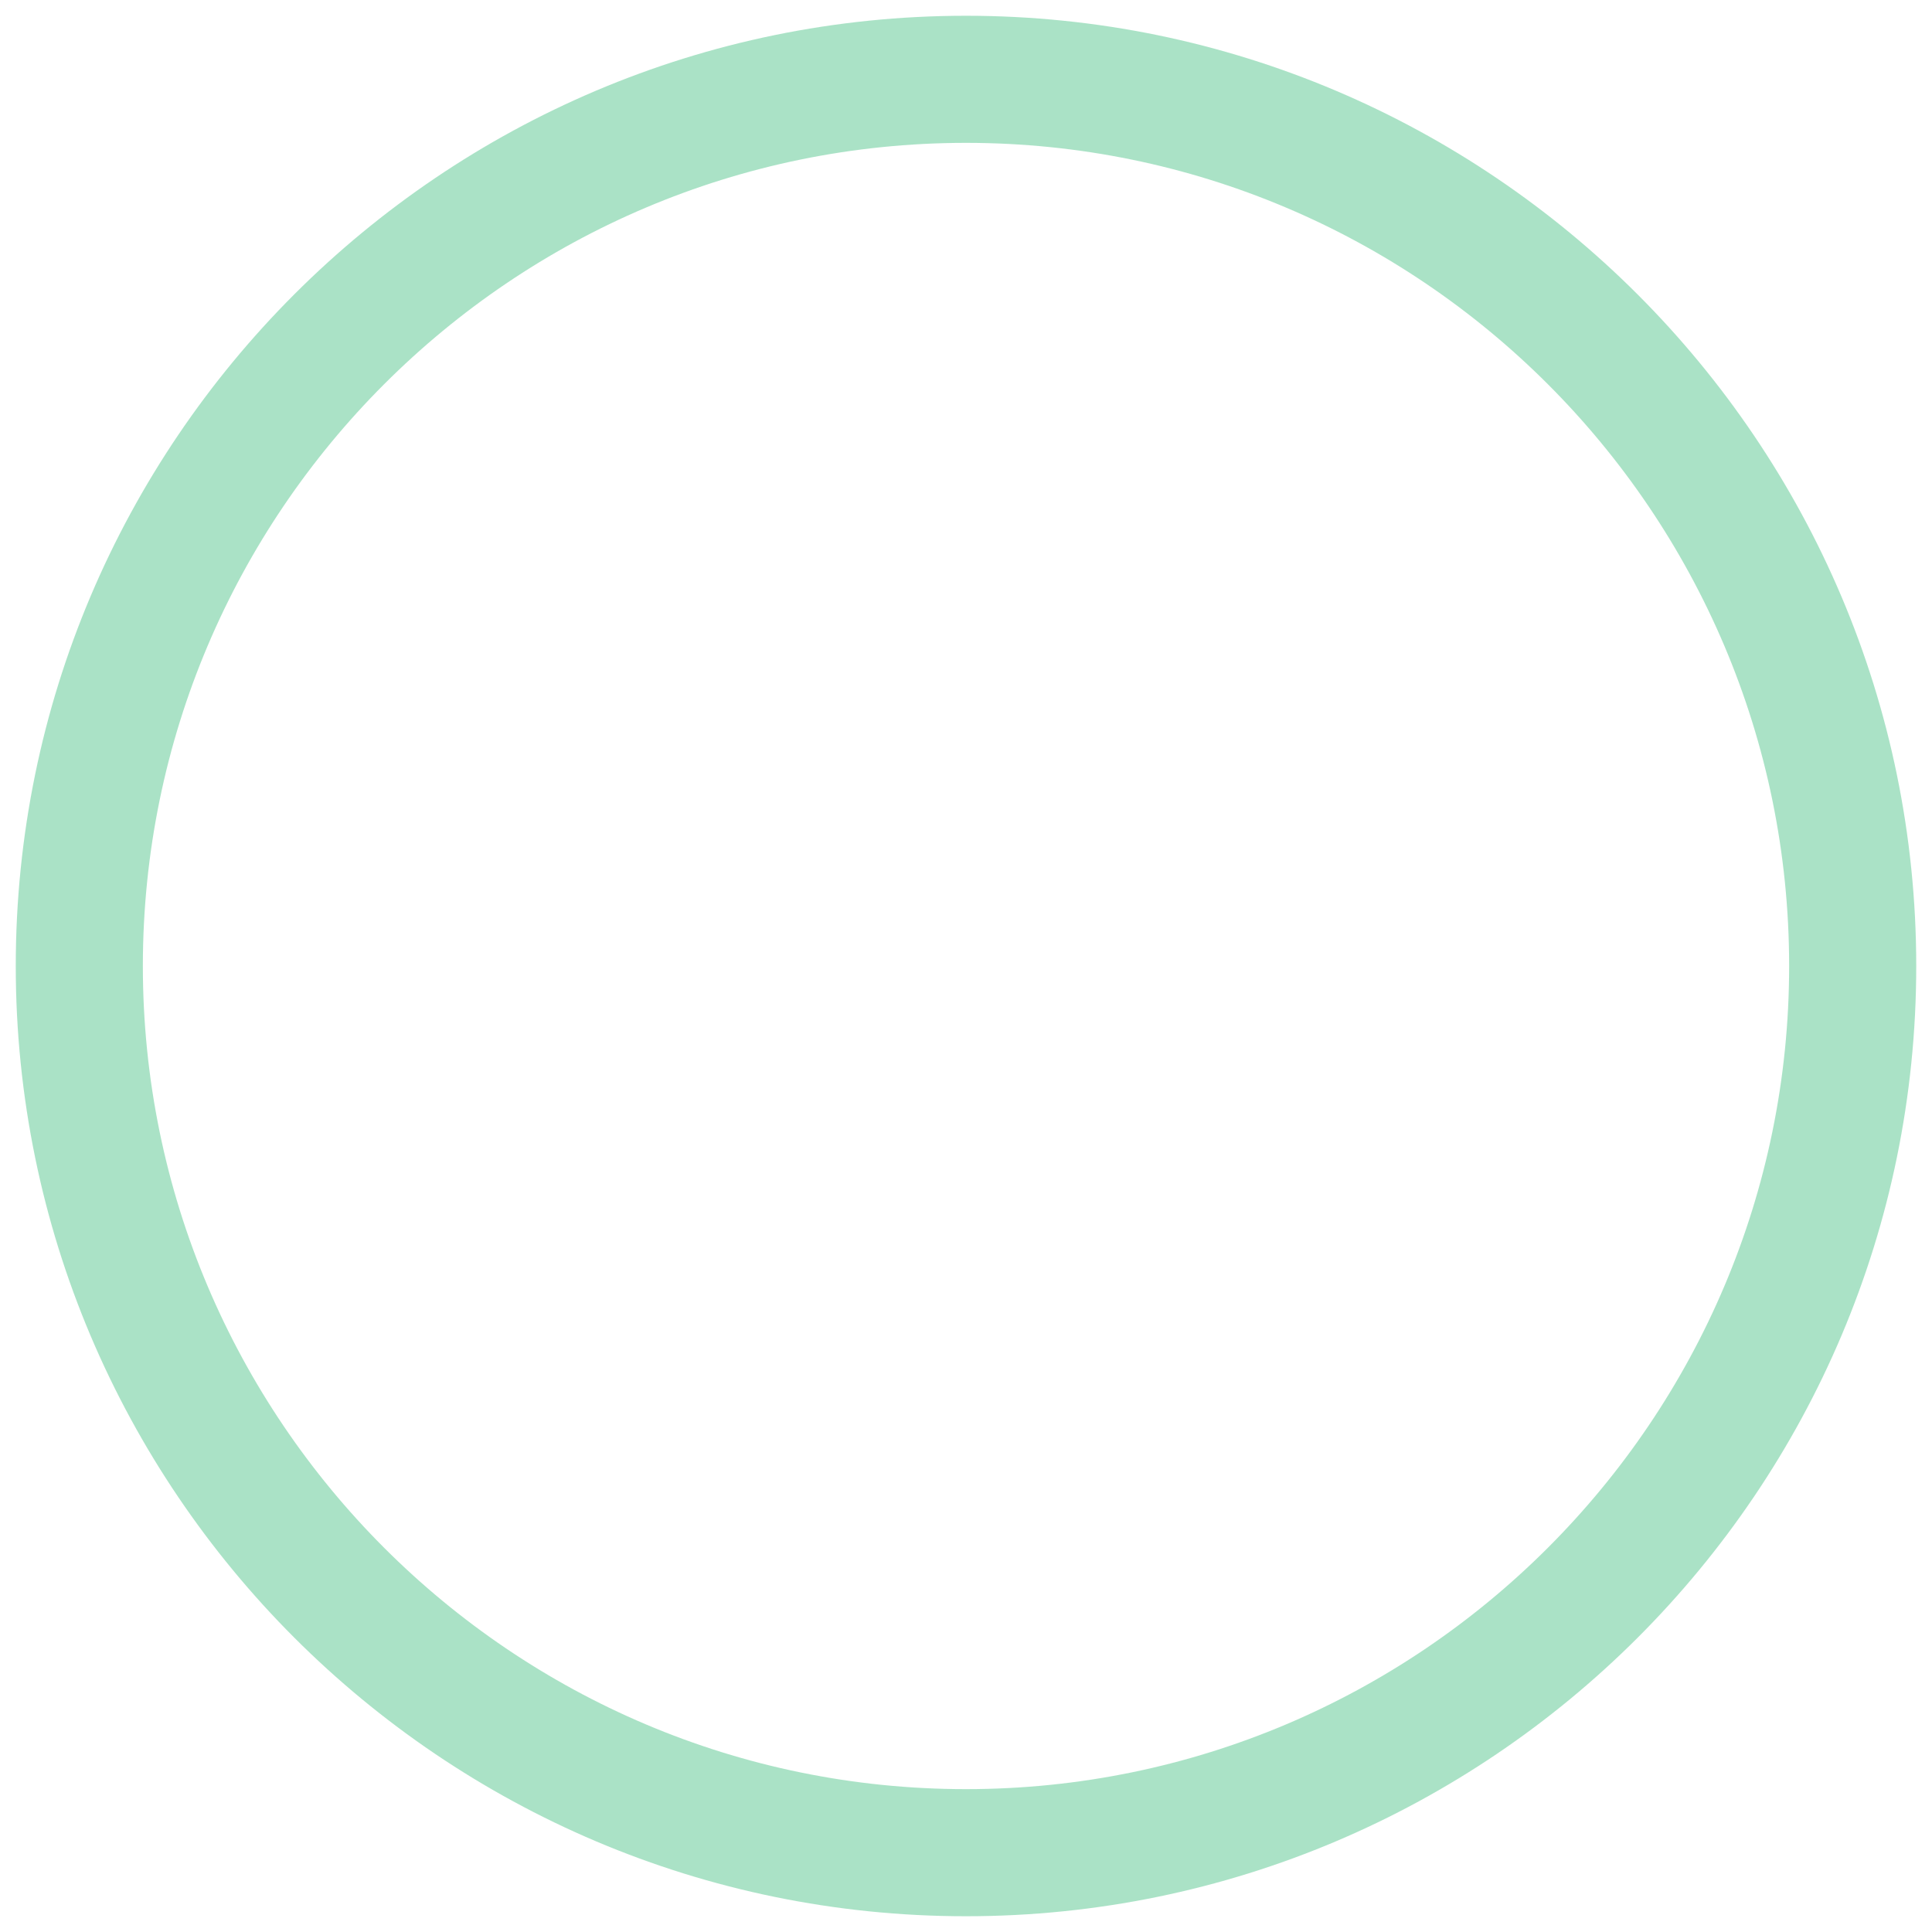 <svg xmlns="http://www.w3.org/2000/svg" xmlns:xlink="http://www.w3.org/1999/xlink" id="Capa_1" x="0px" y="0px" viewBox="0 0 380 380" style="enable-background:new 0 0 380 380;" xml:space="preserve"><style type="text/css">	.st0{opacity:0.5;}	.st1{fill:#56C68E;}</style><g class="st0">	<path class="st1" d="M190,376.9C86.9,376.9,3.1,293.1,3.1,190C3.1,86.9,86.9,3.1,190,3.1c103.1,0,186.9,83.9,186.9,186.9  C376.9,293.1,293.1,376.9,190,376.9z M190,28.1c-89.3,0-161.9,72.6-161.9,161.9S100.7,351.9,190,351.9S351.9,279.3,351.9,190  S279.3,28.1,190,28.1z"></path></g></svg>